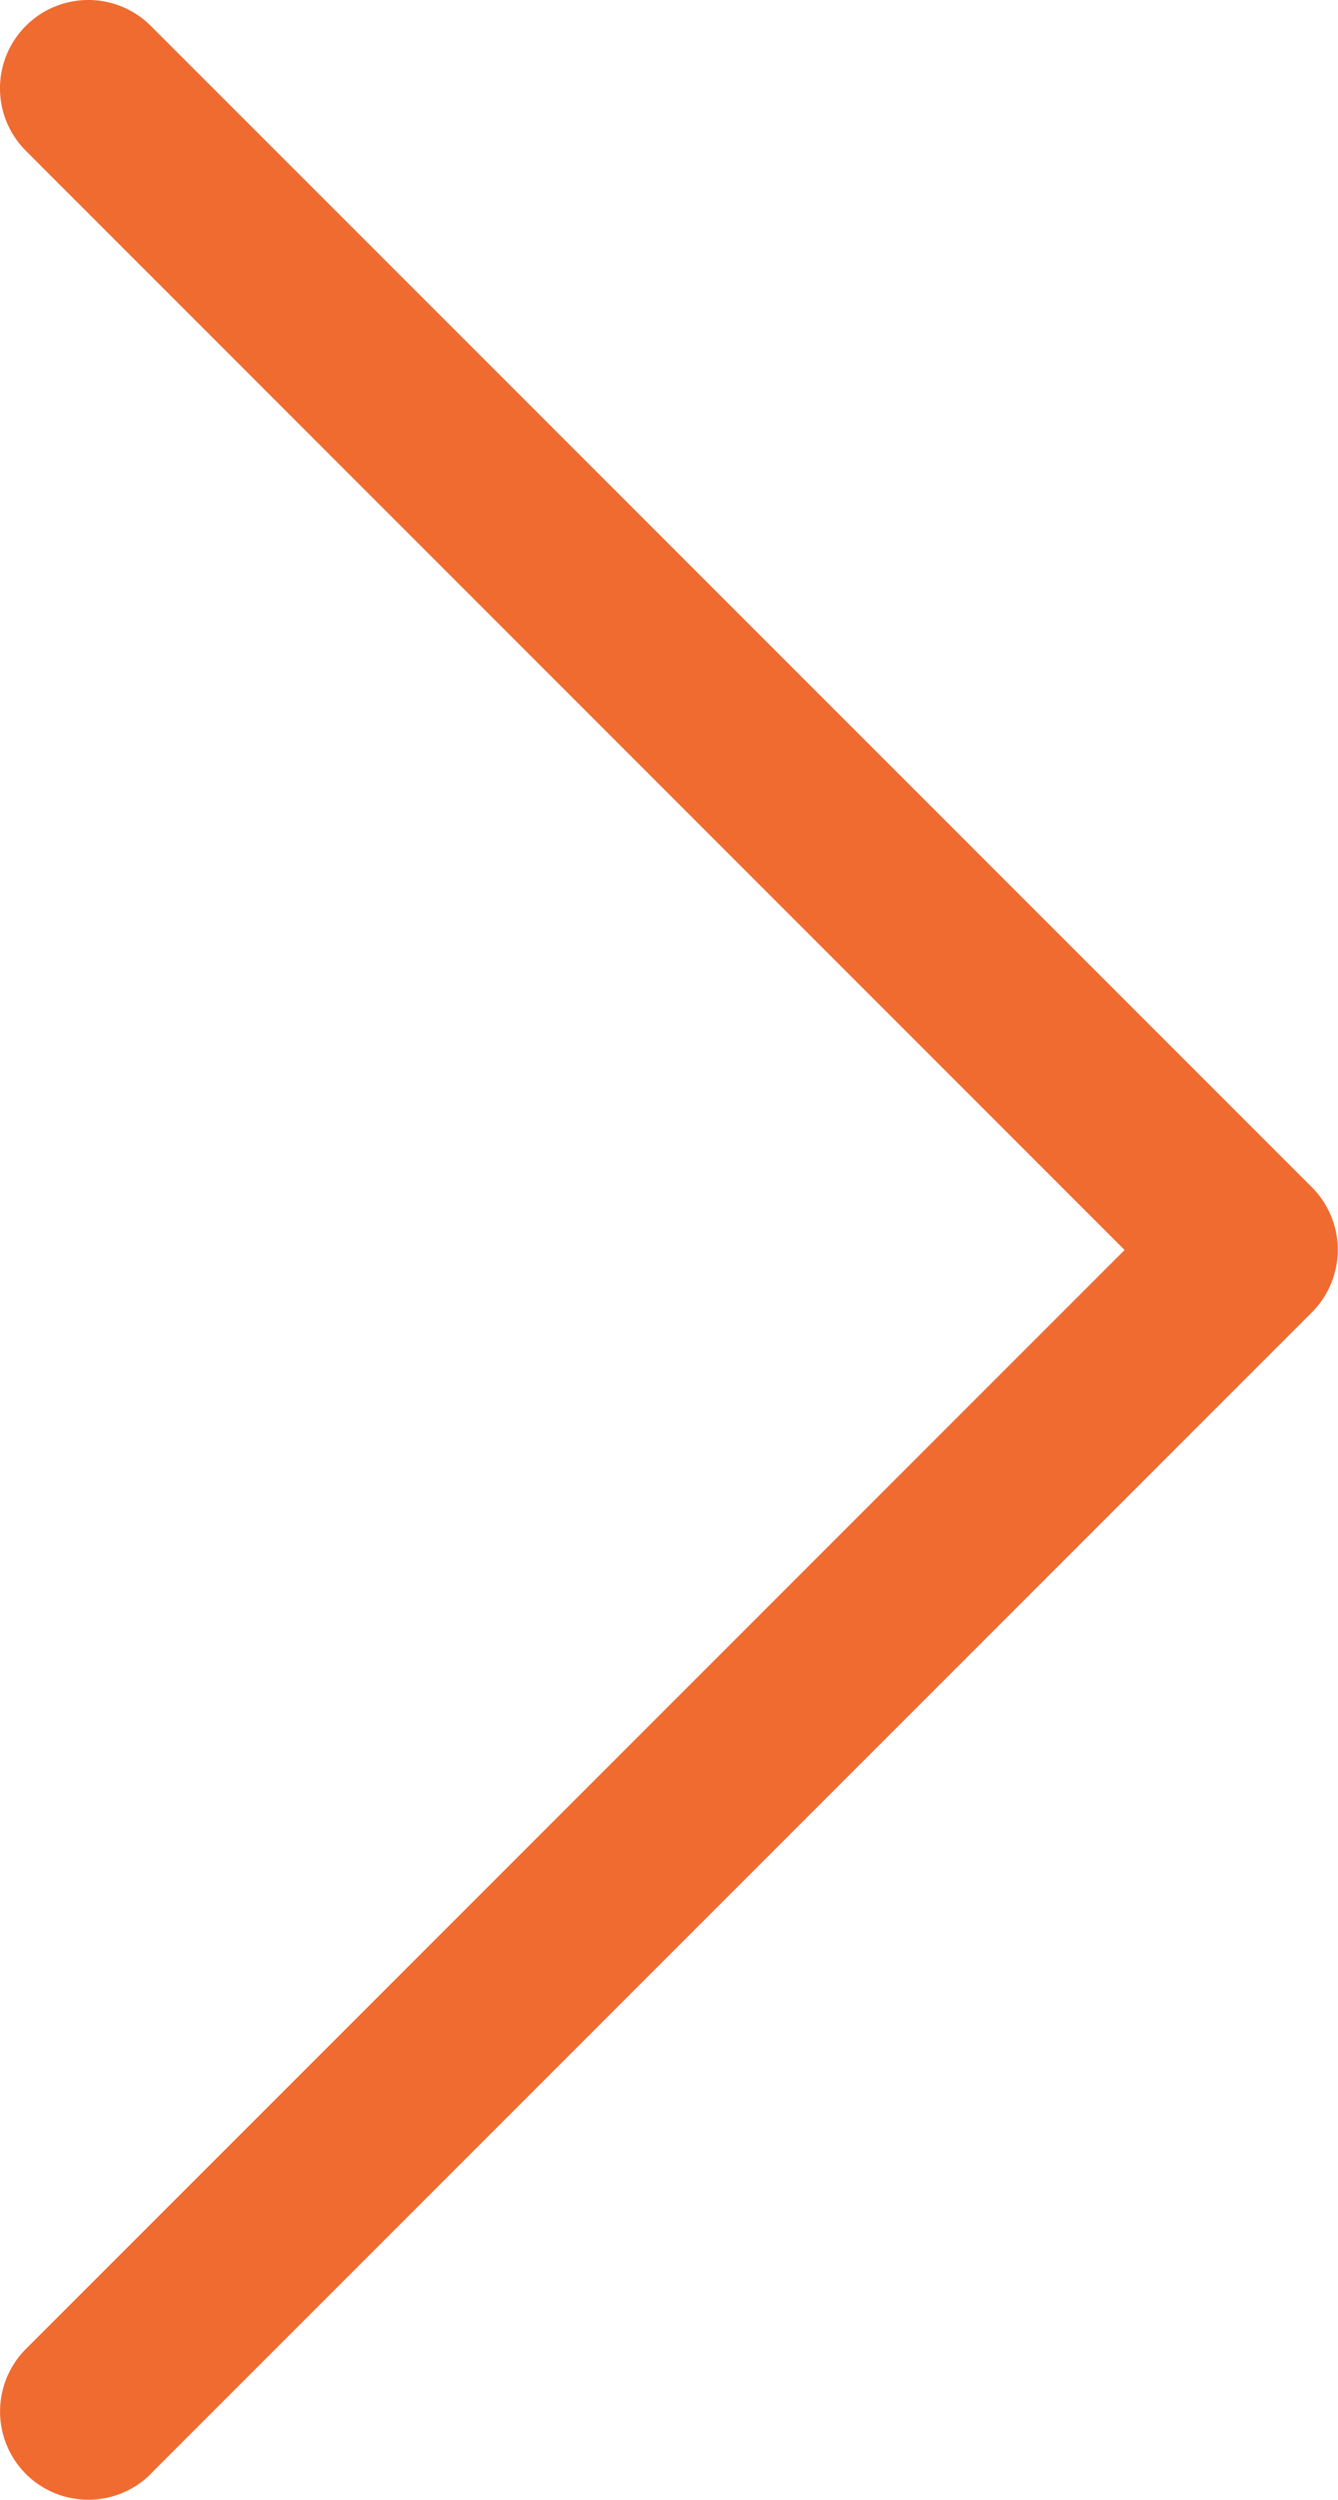 <svg id="Grupo_6668" data-name="Grupo 6668" xmlns="http://www.w3.org/2000/svg" width="7.348" height="13.725" viewBox="0 0 7.348 13.725">
  <defs>
    <style>
      .cls-1 {
        fill: #f06b30;
      }
    </style>
  </defs>
  <path id="Caminho_13881" data-name="Caminho 13881" class="cls-1" d="M20.013,13.814a.486.486,0,0,1-.686,0,.486.486,0,0,1,0-.686l6.034-6.034L19.327,1.059a.485.485,0,1,1,.686-.686L26.39,6.75a.486.486,0,0,1,0,.686l-6.378,6.378Z" transform="translate(-19.185 -0.231)"/>
</svg>
